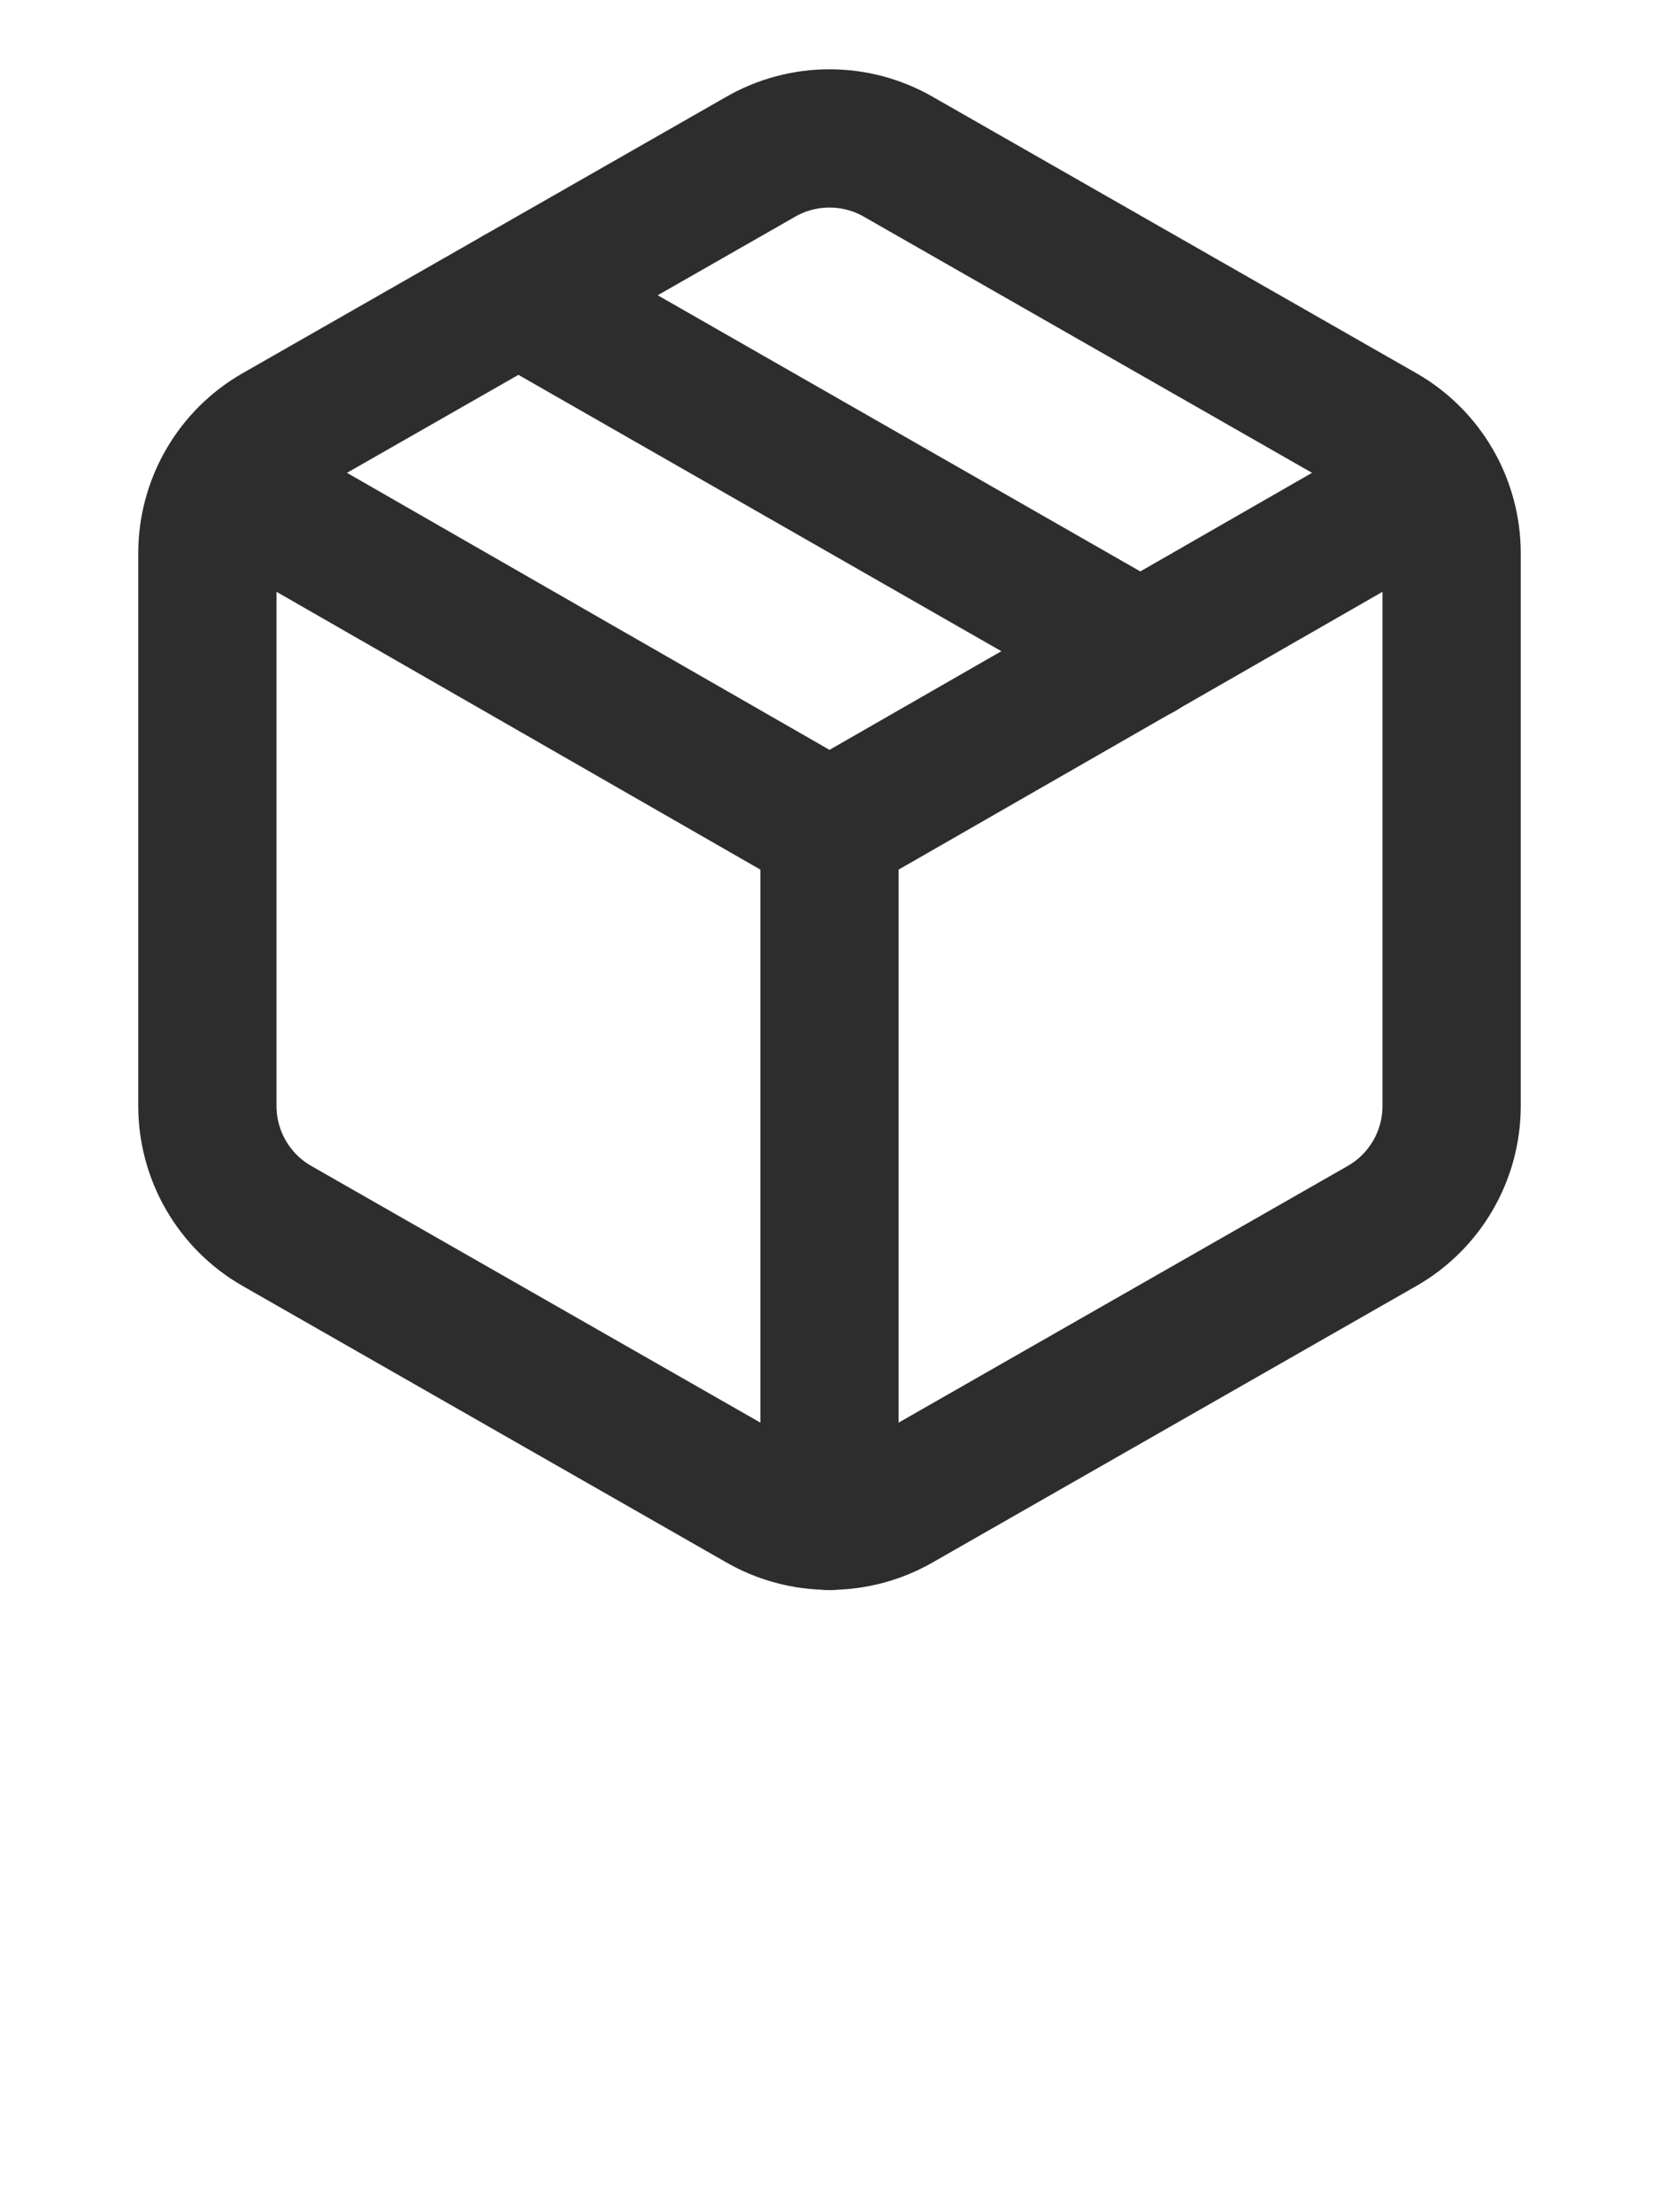 <?xml version="1.0" encoding="utf-8"?>
<svg xmlns="http://www.w3.org/2000/svg" fill="none" height="100%" overflow="visible" preserveAspectRatio="none" style="display: block;" viewBox="0 0 42 56" width="100%">
<g id="SVG:margin">
<g id="SVG">
<path d="M19.25 38.028C19.782 38.335 20.386 38.496 21 38.496C21.614 38.496 22.218 38.335 22.75 38.028L35 31.027C35.532 30.721 35.973 30.279 36.28 29.748C36.587 29.217 36.749 28.614 36.75 28V14C36.749 13.386 36.587 12.783 36.28 12.252C35.973 11.721 35.532 11.279 35 10.973L22.75 3.973C22.218 3.665 21.614 3.504 21 3.504C20.386 3.504 19.782 3.665 19.25 3.973L7 10.973C6.468 11.279 6.027 11.721 5.72 12.252C5.413 12.783 5.251 13.386 5.25 14V28C5.251 28.614 5.413 29.217 5.72 29.748C6.027 30.279 6.468 30.721 7 31.027L19.25 38.028Z" id="Vector" stroke="#2D2D2D" stroke-linecap="round" stroke-width="3.5"/>
<path d="M21 38.5V21" id="Vector_2" stroke="#2D2D2D" stroke-linecap="round" stroke-width="3.5"/>
<path d="M5.758 12.25L21 21L36.242 12.25" id="Vector_3" stroke="#2D2D2D" stroke-linecap="round" stroke-width="3.5"/>
<path d="M13.125 7.473L28.875 16.485" id="Vector_4" stroke="#2D2D2D" stroke-linecap="round" stroke-width="3.5"/>
</g>
</g>
</svg>